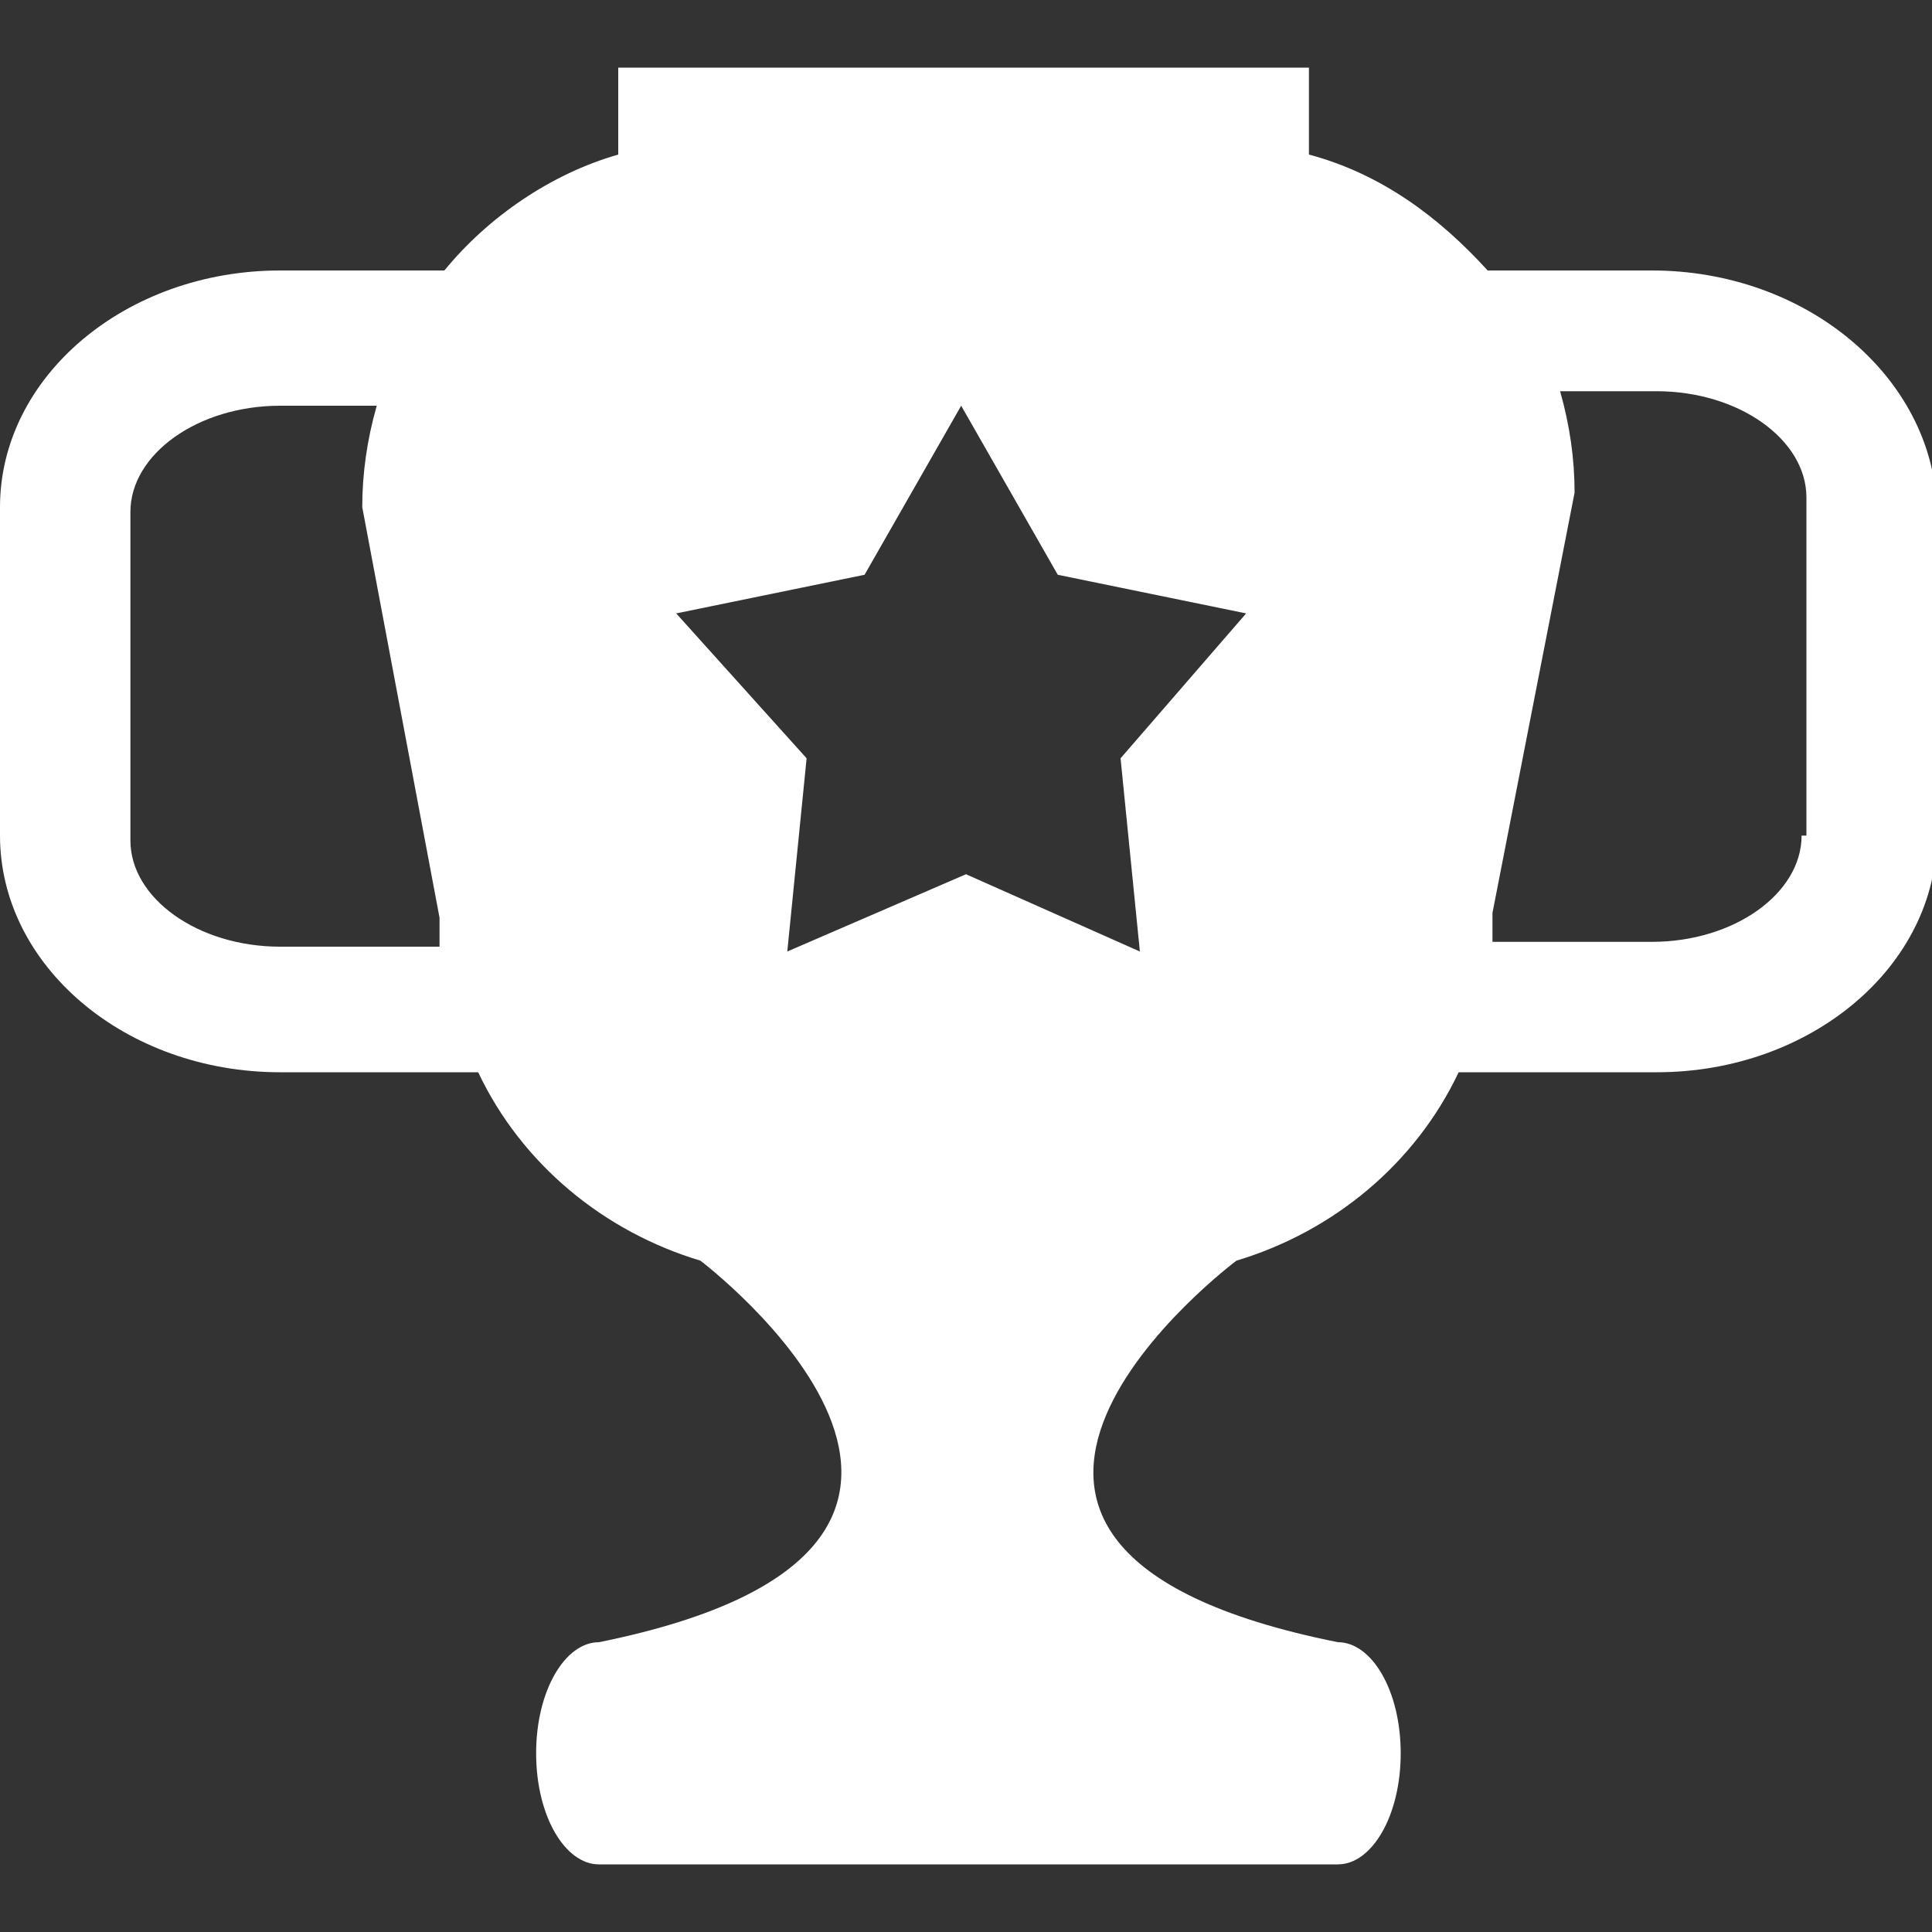 <svg version="1.1" id="Layer_1" xmlns="http://www.w3.org/2000/svg" xmlns:xlink="http://www.w3.org/1999/xlink" x="0px" y="0px"
	 viewBox="0 0 40 40" style="enable-background:new 0 0 40 40;" xml:space="preserve" fill="#fff">
<rect x="0" y="0" width="40" height="40" fill="#333333" stroke="none"/>
<path d="M34.2,5.6h-3.4c-1-1.1-2.2-2-3.7-2.4V1.4H12.8v1.8c-1.4,0.4-2.7,1.3-3.6,2.4H5.8C2.6,5.6,0,7.8,0,10.5v6.8
	c0,2.7,2.6,4.9,5.8,4.9h4.1c0.9,1.9,2.6,3.3,4.6,3.9l0,0c0,0,7.8,5.9-2.1,7.9c-0.7,0-1.3,1-1.3,2.3s0.6,2.3,1.3,2.3h15.3
	c0.7,0,1.3-1,1.3-2.3S28.4,34,27.7,34c-10-2-2.1-7.9-2.1-7.9l0,0c2-0.6,3.7-2,4.6-3.9h4.1c3.2,0,5.8-2.2,5.8-4.9v-6.8
	C40,7.8,37.4,5.6,34.2,5.6z M5.8,19.6c-1.7,0-3.1-1-3.1-2.2v-6.8c0-1.2,1.4-2.2,3.1-2.2h2c-0.2,0.7-0.3,1.4-0.3,2.1L9.1,19
	c0,0.2,0,0.4,0,0.6H5.8z M23.2,15.7l0.4,4L20,18.1l-3.7,1.6l0.4-4l-2.7-3l3.9-0.8l2-3.5l2,3.5l3.9,0.8L23.2,15.7z M37.3,17.3
	c0,1.2-1.4,2.2-3.1,2.2h-3.3c0-0.2,0-0.4,0-0.6l1.7-8.7c0-0.7-0.1-1.4-0.3-2.1h2c1.7,0,3.1,1,3.1,2.2v7H37.3z"/>
</svg>
